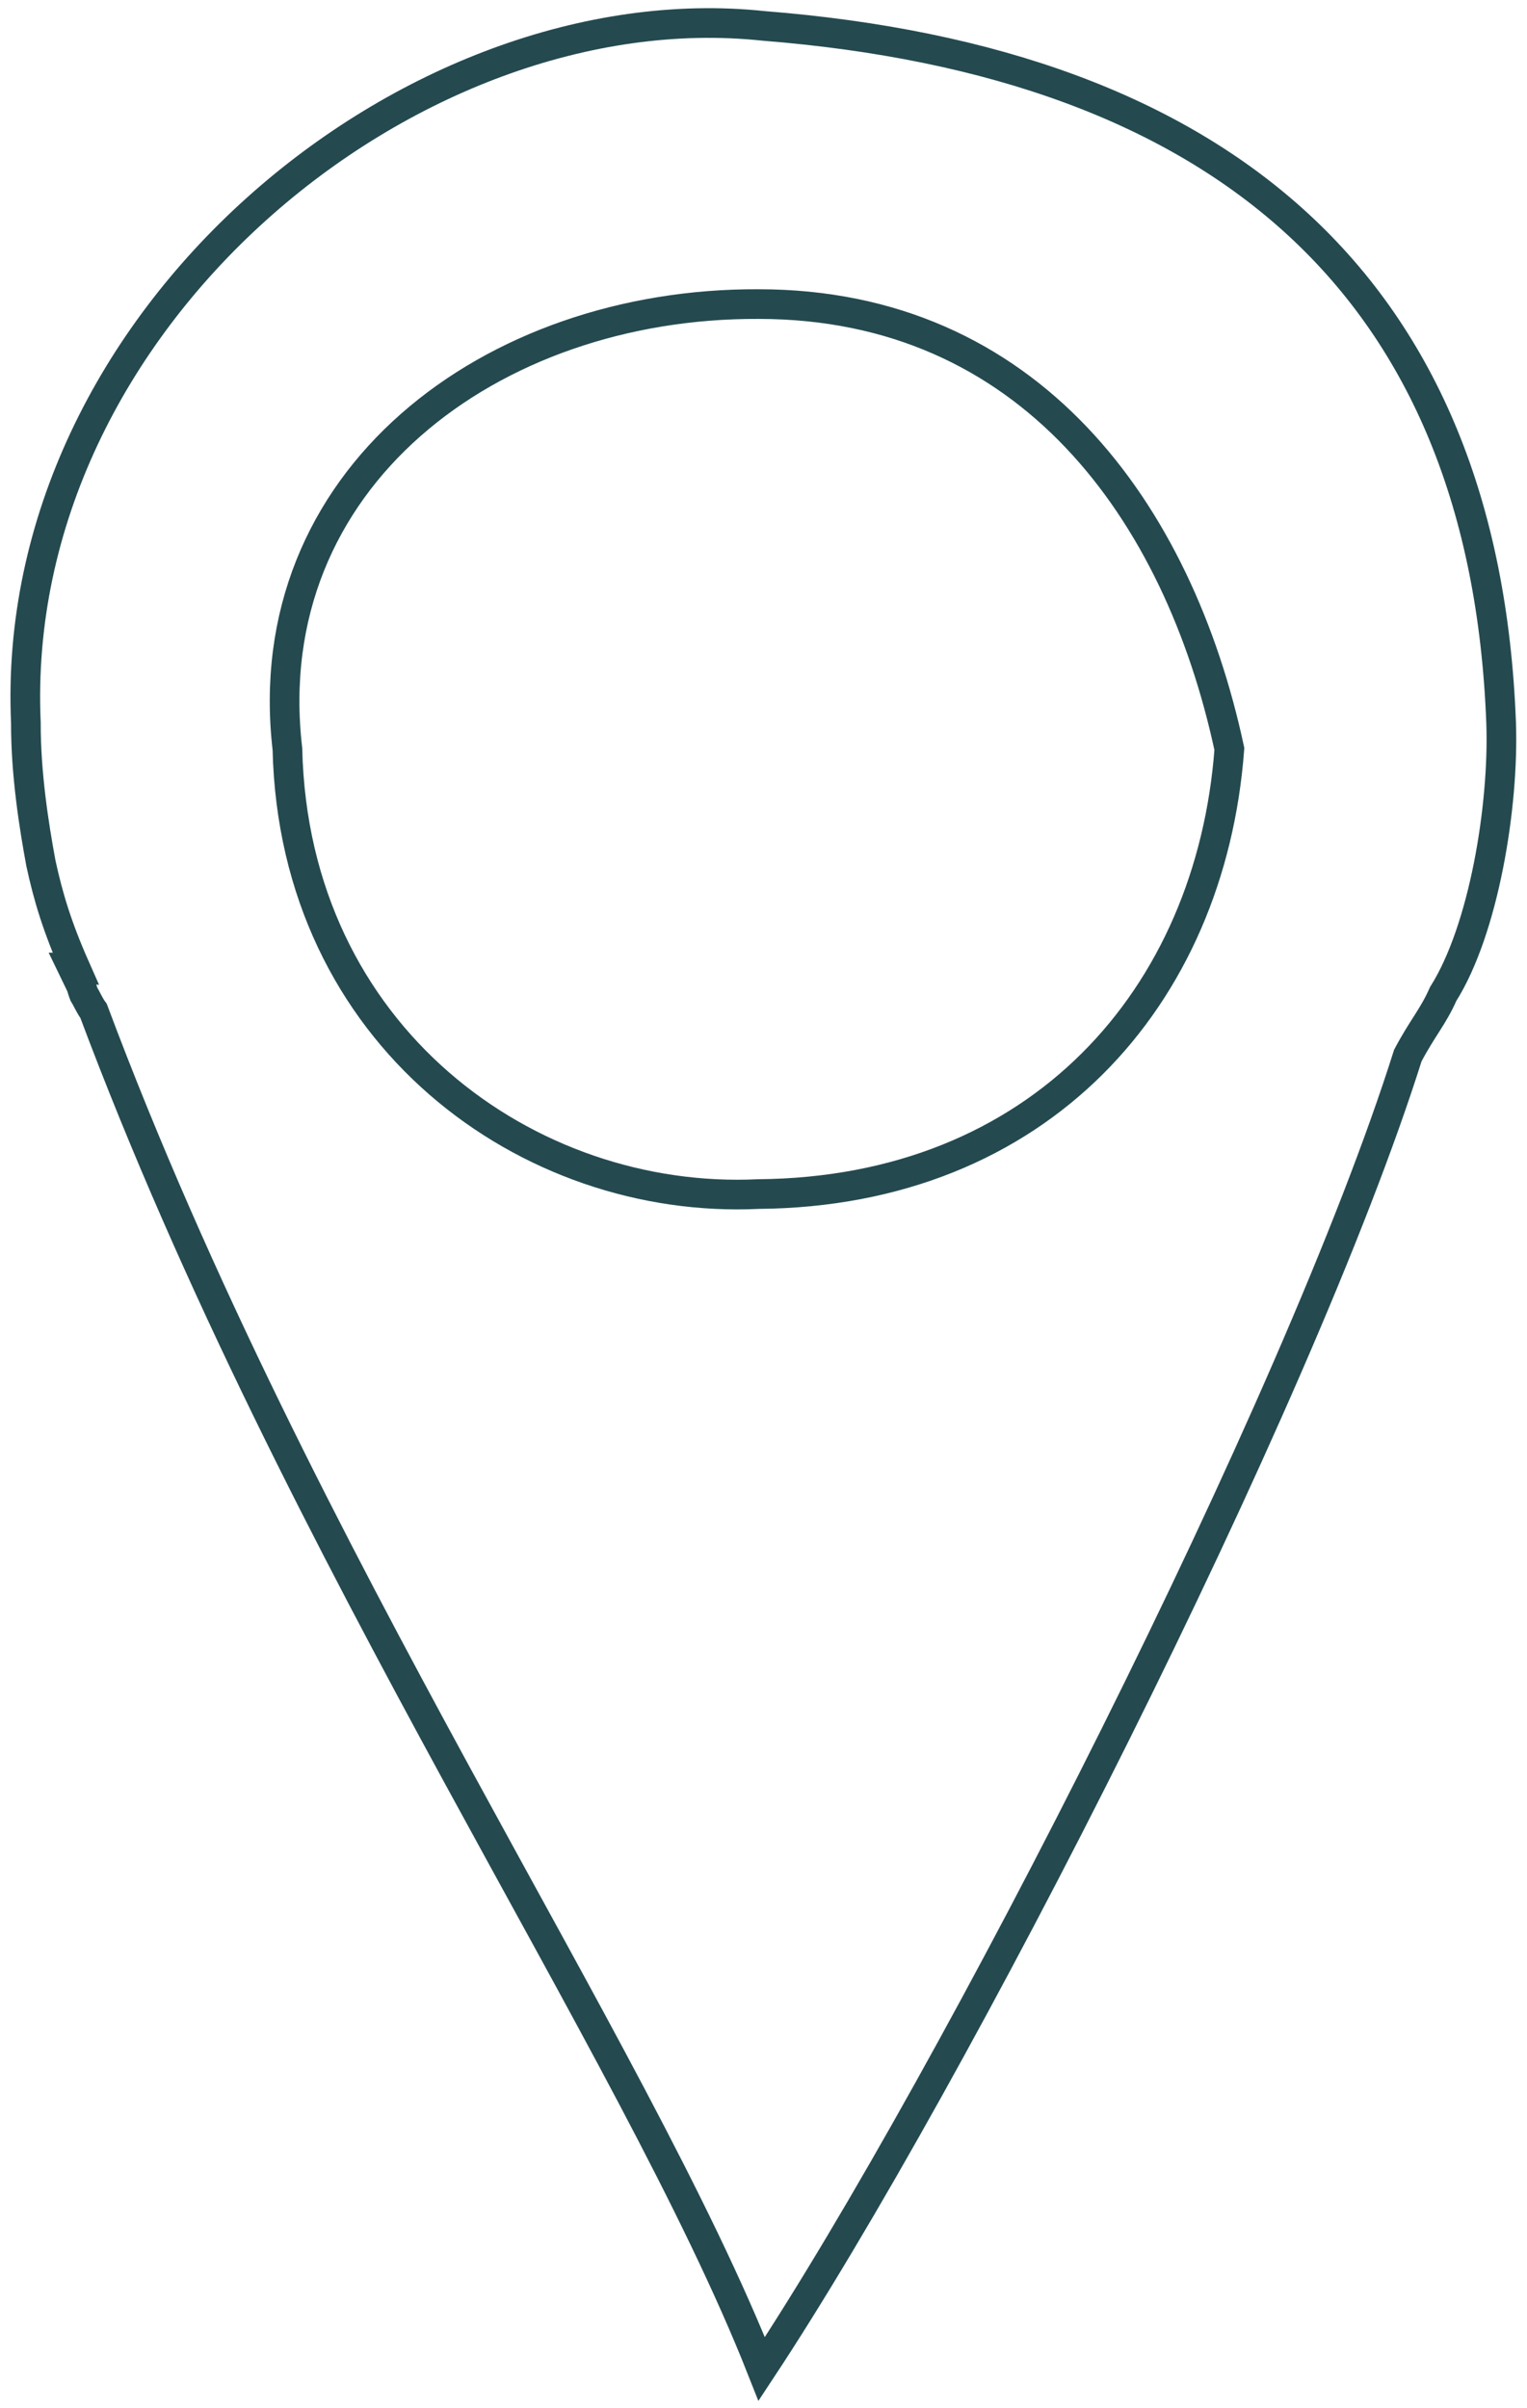 <svg width="118" height="186" xmlns="http://www.w3.org/2000/svg" xmlns:xlink="http://www.w3.org/1999/xlink" xml:space="preserve" overflow="hidden"><g transform="translate(-3191 -3086)"><path d="M3249.61 3109.49C3228.92 3109.4 3210.79 3123.02 3213.21 3143.86 3213.72 3166.06 3231.83 3179.09 3249.61 3178.24 3271.29 3178.06 3284.56 3163.07 3286 3143.86 3282.06 3125.48 3270.52 3109.49 3249.61 3109.49ZM3250 3088C3285.52 3090.81 3305.73 3108.23 3307 3141.83 3307.23 3148.27 3305.66 3157.82 3302.52 3162.79 3301.75 3164.54 3300.91 3165.42 3299.79 3167.54 3291.28 3194.51 3264.71 3246.52 3249.86 3269 3239.89 3243.76 3214.16 3206.64 3198.23 3164.09 3197.94 3163.71 3197.66 3163.07 3197.48 3162.79 3197.39 3162.57 3197.34 3162.34 3197.26 3162.13 3196.94 3161.47 3196.8 3161.2 3196.58 3160.74 3196.63 3160.74 3196.71 3160.73 3196.81 3160.74 3195.42 3157.6 3194.72 3155.27 3194.16 3152.68 3193.63 3149.81 3192.99 3145.81 3193 3141.83 3191.61 3110.7 3222.86 3085.12 3250 3088Z" stroke="#244A50" stroke-width="2.292" stroke-miterlimit="8" fill="none" fill-rule="evenodd"/></g></svg>